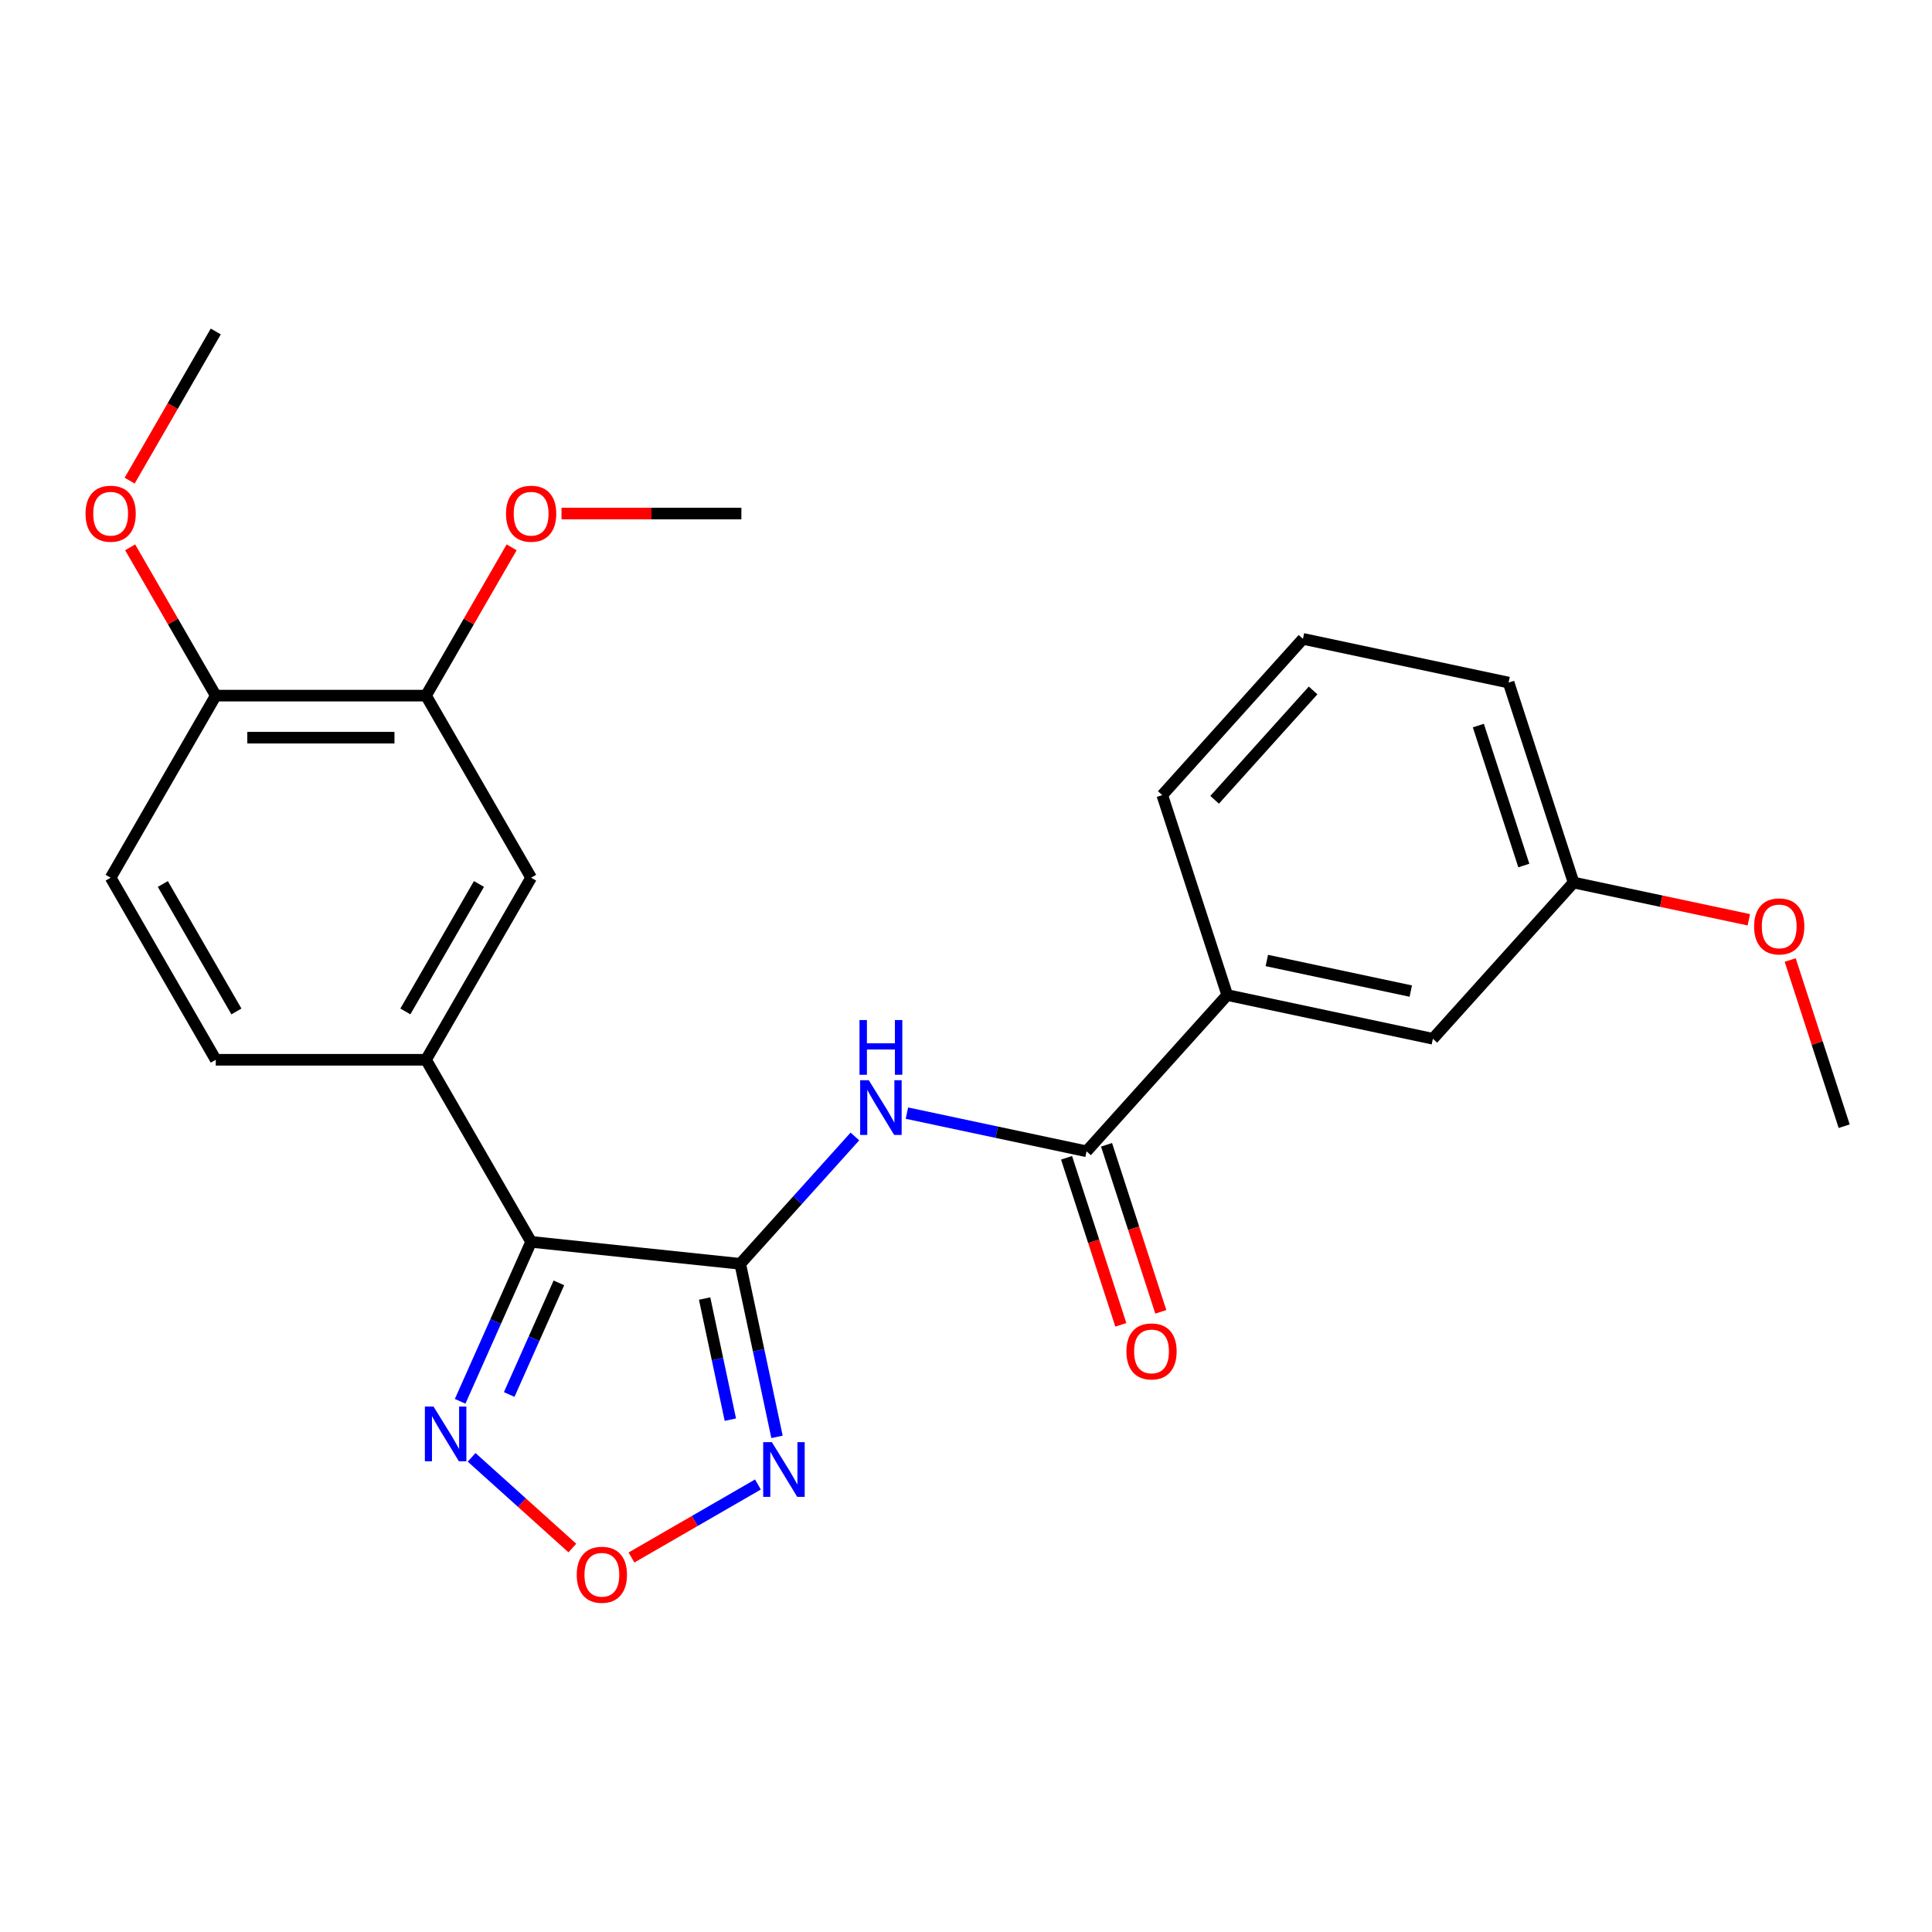 <?xml version='1.0' encoding='iso-8859-1'?>
<svg version='1.1' baseProfile='full'
              xmlns='http://www.w3.org/2000/svg'
                      xmlns:rdkit='http://www.rdkit.org/xml'
                      xmlns:xlink='http://www.w3.org/1999/xlink'
                  xml:space='preserve'
width='1000px' height='1000px' viewBox='0 0 1000 1000'>
<!-- END OF HEADER -->
<rect style='opacity:1.0;fill:#FFFFFF;stroke:none' width='1000' height='1000' x='0' y='0'> </rect>
<path class='bond-0' d='M 383.139,654.158 L 274.914,642.783' style='fill:none;fill-rule:evenodd;stroke:#000000;stroke-width:6px;stroke-linecap:butt;stroke-linejoin:miter;stroke-opacity:1' />
<path class='bond-1' d='M 383.139,654.158 L 392.658,698.94' style='fill:none;fill-rule:evenodd;stroke:#000000;stroke-width:6px;stroke-linecap:butt;stroke-linejoin:miter;stroke-opacity:1' />
<path class='bond-1' d='M 392.658,698.94 L 402.177,743.721' style='fill:none;fill-rule:evenodd;stroke:#0000FF;stroke-width:6px;stroke-linecap:butt;stroke-linejoin:miter;stroke-opacity:1' />
<path class='bond-1' d='M 364.706,672.117 L 371.369,703.465' style='fill:none;fill-rule:evenodd;stroke:#000000;stroke-width:6px;stroke-linecap:butt;stroke-linejoin:miter;stroke-opacity:1' />
<path class='bond-1' d='M 371.369,703.465 L 378.032,734.812' style='fill:none;fill-rule:evenodd;stroke:#0000FF;stroke-width:6px;stroke-linecap:butt;stroke-linejoin:miter;stroke-opacity:1' />
<path class='bond-2' d='M 383.139,654.158 L 412.817,621.198' style='fill:none;fill-rule:evenodd;stroke:#000000;stroke-width:6px;stroke-linecap:butt;stroke-linejoin:miter;stroke-opacity:1' />
<path class='bond-2' d='M 412.817,621.198 L 442.495,588.237' style='fill:none;fill-rule:evenodd;stroke:#0000FF;stroke-width:6px;stroke-linecap:butt;stroke-linejoin:miter;stroke-opacity:1' />
<path class='bond-3' d='M 274.914,642.783 L 256.541,684.049' style='fill:none;fill-rule:evenodd;stroke:#000000;stroke-width:6px;stroke-linecap:butt;stroke-linejoin:miter;stroke-opacity:1' />
<path class='bond-3' d='M 256.541,684.049 L 238.168,725.316' style='fill:none;fill-rule:evenodd;stroke:#0000FF;stroke-width:6px;stroke-linecap:butt;stroke-linejoin:miter;stroke-opacity:1' />
<path class='bond-3' d='M 289.285,664.015 L 276.424,692.902' style='fill:none;fill-rule:evenodd;stroke:#000000;stroke-width:6px;stroke-linecap:butt;stroke-linejoin:miter;stroke-opacity:1' />
<path class='bond-3' d='M 276.424,692.902 L 263.563,721.788' style='fill:none;fill-rule:evenodd;stroke:#0000FF;stroke-width:6px;stroke-linecap:butt;stroke-linejoin:miter;stroke-opacity:1' />
<path class='bond-6' d='M 274.914,642.783 L 220.503,548.541' style='fill:none;fill-rule:evenodd;stroke:#000000;stroke-width:6px;stroke-linecap:butt;stroke-linejoin:miter;stroke-opacity:1' />
<path class='bond-4' d='M 392.304,768.373 L 359.579,787.267' style='fill:none;fill-rule:evenodd;stroke:#0000FF;stroke-width:6px;stroke-linecap:butt;stroke-linejoin:miter;stroke-opacity:1' />
<path class='bond-4' d='M 359.579,787.267 L 326.854,806.16' style='fill:none;fill-rule:evenodd;stroke:#FF0000;stroke-width:6px;stroke-linecap:butt;stroke-linejoin:miter;stroke-opacity:1' />
<path class='bond-5' d='M 469.416,576.149 L 515.907,586.031' style='fill:none;fill-rule:evenodd;stroke:#0000FF;stroke-width:6px;stroke-linecap:butt;stroke-linejoin:miter;stroke-opacity:1' />
<path class='bond-5' d='M 515.907,586.031 L 562.399,595.913' style='fill:none;fill-rule:evenodd;stroke:#000000;stroke-width:6px;stroke-linecap:butt;stroke-linejoin:miter;stroke-opacity:1' />
<path class='bond-25' d='M 244.113,754.316 L 270.184,777.791' style='fill:none;fill-rule:evenodd;stroke:#0000FF;stroke-width:6px;stroke-linecap:butt;stroke-linejoin:miter;stroke-opacity:1' />
<path class='bond-25' d='M 270.184,777.791 L 296.255,801.265' style='fill:none;fill-rule:evenodd;stroke:#FF0000;stroke-width:6px;stroke-linecap:butt;stroke-linejoin:miter;stroke-opacity:1' />
<path class='bond-8' d='M 562.399,595.913 L 635.215,515.043' style='fill:none;fill-rule:evenodd;stroke:#000000;stroke-width:6px;stroke-linecap:butt;stroke-linejoin:miter;stroke-opacity:1' />
<path class='bond-10' d='M 552.049,599.276 L 566.095,642.503' style='fill:none;fill-rule:evenodd;stroke:#000000;stroke-width:6px;stroke-linecap:butt;stroke-linejoin:miter;stroke-opacity:1' />
<path class='bond-10' d='M 566.095,642.503 L 580.14,685.731' style='fill:none;fill-rule:evenodd;stroke:#FF0000;stroke-width:6px;stroke-linecap:butt;stroke-linejoin:miter;stroke-opacity:1' />
<path class='bond-10' d='M 572.748,592.55 L 586.794,635.778' style='fill:none;fill-rule:evenodd;stroke:#000000;stroke-width:6px;stroke-linecap:butt;stroke-linejoin:miter;stroke-opacity:1' />
<path class='bond-10' d='M 586.794,635.778 L 600.839,679.005' style='fill:none;fill-rule:evenodd;stroke:#FF0000;stroke-width:6px;stroke-linecap:butt;stroke-linejoin:miter;stroke-opacity:1' />
<path class='bond-7' d='M 220.503,548.541 L 274.914,454.298' style='fill:none;fill-rule:evenodd;stroke:#000000;stroke-width:6px;stroke-linecap:butt;stroke-linejoin:miter;stroke-opacity:1' />
<path class='bond-7' d='M 209.816,523.522 L 247.904,457.553' style='fill:none;fill-rule:evenodd;stroke:#000000;stroke-width:6px;stroke-linecap:butt;stroke-linejoin:miter;stroke-opacity:1' />
<path class='bond-12' d='M 220.503,548.541 L 111.682,548.541' style='fill:none;fill-rule:evenodd;stroke:#000000;stroke-width:6px;stroke-linecap:butt;stroke-linejoin:miter;stroke-opacity:1' />
<path class='bond-9' d='M 274.914,454.298 L 220.503,360.056' style='fill:none;fill-rule:evenodd;stroke:#000000;stroke-width:6px;stroke-linecap:butt;stroke-linejoin:miter;stroke-opacity:1' />
<path class='bond-13' d='M 635.215,515.043 L 741.658,537.668' style='fill:none;fill-rule:evenodd;stroke:#000000;stroke-width:6px;stroke-linecap:butt;stroke-linejoin:miter;stroke-opacity:1' />
<path class='bond-13' d='M 655.706,497.148 L 730.217,512.986' style='fill:none;fill-rule:evenodd;stroke:#000000;stroke-width:6px;stroke-linecap:butt;stroke-linejoin:miter;stroke-opacity:1' />
<path class='bond-19' d='M 635.215,515.043 L 601.587,411.547' style='fill:none;fill-rule:evenodd;stroke:#000000;stroke-width:6px;stroke-linecap:butt;stroke-linejoin:miter;stroke-opacity:1' />
<path class='bond-16' d='M 220.503,360.056 L 242.662,321.675' style='fill:none;fill-rule:evenodd;stroke:#000000;stroke-width:6px;stroke-linecap:butt;stroke-linejoin:miter;stroke-opacity:1' />
<path class='bond-16' d='M 242.662,321.675 L 264.822,283.295' style='fill:none;fill-rule:evenodd;stroke:#FF0000;stroke-width:6px;stroke-linecap:butt;stroke-linejoin:miter;stroke-opacity:1' />
<path class='bond-26' d='M 220.503,360.056 L 111.682,360.056' style='fill:none;fill-rule:evenodd;stroke:#000000;stroke-width:6px;stroke-linecap:butt;stroke-linejoin:miter;stroke-opacity:1' />
<path class='bond-26' d='M 204.18,381.821 L 128.005,381.821' style='fill:none;fill-rule:evenodd;stroke:#000000;stroke-width:6px;stroke-linecap:butt;stroke-linejoin:miter;stroke-opacity:1' />
<path class='bond-11' d='M 111.682,360.056 L 57.271,454.298' style='fill:none;fill-rule:evenodd;stroke:#000000;stroke-width:6px;stroke-linecap:butt;stroke-linejoin:miter;stroke-opacity:1' />
<path class='bond-17' d='M 111.682,360.056 L 89.522,321.675' style='fill:none;fill-rule:evenodd;stroke:#000000;stroke-width:6px;stroke-linecap:butt;stroke-linejoin:miter;stroke-opacity:1' />
<path class='bond-17' d='M 89.522,321.675 L 67.363,283.295' style='fill:none;fill-rule:evenodd;stroke:#FF0000;stroke-width:6px;stroke-linecap:butt;stroke-linejoin:miter;stroke-opacity:1' />
<path class='bond-14' d='M 111.682,548.541 L 57.271,454.298' style='fill:none;fill-rule:evenodd;stroke:#000000;stroke-width:6px;stroke-linecap:butt;stroke-linejoin:miter;stroke-opacity:1' />
<path class='bond-14' d='M 122.368,523.522 L 84.281,457.553' style='fill:none;fill-rule:evenodd;stroke:#000000;stroke-width:6px;stroke-linecap:butt;stroke-linejoin:miter;stroke-opacity:1' />
<path class='bond-15' d='M 741.658,537.668 L 814.474,456.798' style='fill:none;fill-rule:evenodd;stroke:#000000;stroke-width:6px;stroke-linecap:butt;stroke-linejoin:miter;stroke-opacity:1' />
<path class='bond-18' d='M 814.474,456.798 L 859.836,466.44' style='fill:none;fill-rule:evenodd;stroke:#000000;stroke-width:6px;stroke-linecap:butt;stroke-linejoin:miter;stroke-opacity:1' />
<path class='bond-18' d='M 859.836,466.44 L 905.197,476.082' style='fill:none;fill-rule:evenodd;stroke:#FF0000;stroke-width:6px;stroke-linecap:butt;stroke-linejoin:miter;stroke-opacity:1' />
<path class='bond-27' d='M 814.474,456.798 L 780.846,353.302' style='fill:none;fill-rule:evenodd;stroke:#000000;stroke-width:6px;stroke-linecap:butt;stroke-linejoin:miter;stroke-opacity:1' />
<path class='bond-27' d='M 788.731,447.999 L 765.191,375.552' style='fill:none;fill-rule:evenodd;stroke:#000000;stroke-width:6px;stroke-linecap:butt;stroke-linejoin:miter;stroke-opacity:1' />
<path class='bond-22' d='M 290.634,265.814 L 337.185,265.814' style='fill:none;fill-rule:evenodd;stroke:#FF0000;stroke-width:6px;stroke-linecap:butt;stroke-linejoin:miter;stroke-opacity:1' />
<path class='bond-22' d='M 337.185,265.814 L 383.736,265.814' style='fill:none;fill-rule:evenodd;stroke:#000000;stroke-width:6px;stroke-linecap:butt;stroke-linejoin:miter;stroke-opacity:1' />
<path class='bond-23' d='M 67.109,248.773 L 89.395,210.173' style='fill:none;fill-rule:evenodd;stroke:#FF0000;stroke-width:6px;stroke-linecap:butt;stroke-linejoin:miter;stroke-opacity:1' />
<path class='bond-23' d='M 89.395,210.173 L 111.682,171.572' style='fill:none;fill-rule:evenodd;stroke:#000000;stroke-width:6px;stroke-linecap:butt;stroke-linejoin:miter;stroke-opacity:1' />
<path class='bond-24' d='M 926.598,496.904 L 940.571,539.911' style='fill:none;fill-rule:evenodd;stroke:#FF0000;stroke-width:6px;stroke-linecap:butt;stroke-linejoin:miter;stroke-opacity:1' />
<path class='bond-24' d='M 940.571,539.911 L 954.545,582.919' style='fill:none;fill-rule:evenodd;stroke:#000000;stroke-width:6px;stroke-linecap:butt;stroke-linejoin:miter;stroke-opacity:1' />
<path class='bond-20' d='M 601.587,411.547 L 674.403,330.677' style='fill:none;fill-rule:evenodd;stroke:#000000;stroke-width:6px;stroke-linecap:butt;stroke-linejoin:miter;stroke-opacity:1' />
<path class='bond-20' d='M 628.683,413.98 L 679.655,357.371' style='fill:none;fill-rule:evenodd;stroke:#000000;stroke-width:6px;stroke-linecap:butt;stroke-linejoin:miter;stroke-opacity:1' />
<path class='bond-21' d='M 674.403,330.677 L 780.846,353.302' style='fill:none;fill-rule:evenodd;stroke:#000000;stroke-width:6px;stroke-linecap:butt;stroke-linejoin:miter;stroke-opacity:1' />
<path  class='atom-2' d='M 399.505 746.442
L 408.785 761.442
Q 409.705 762.922, 411.185 765.602
Q 412.665 768.282, 412.745 768.442
L 412.745 746.442
L 416.505 746.442
L 416.505 774.762
L 412.625 774.762
L 402.665 758.362
Q 401.505 756.442, 400.265 754.242
Q 399.065 752.042, 398.705 751.362
L 398.705 774.762
L 395.025 774.762
L 395.025 746.442
L 399.505 746.442
' fill='#0000FF'/>
<path  class='atom-3' d='M 449.695 559.128
L 458.975 574.128
Q 459.895 575.608, 461.375 578.288
Q 462.855 580.968, 462.935 581.128
L 462.935 559.128
L 466.695 559.128
L 466.695 587.448
L 462.815 587.448
L 452.855 571.048
Q 451.695 569.128, 450.455 566.928
Q 449.255 564.728, 448.895 564.048
L 448.895 587.448
L 445.215 587.448
L 445.215 559.128
L 449.695 559.128
' fill='#0000FF'/>
<path  class='atom-3' d='M 444.875 527.976
L 448.715 527.976
L 448.715 540.016
L 463.195 540.016
L 463.195 527.976
L 467.035 527.976
L 467.035 556.296
L 463.195 556.296
L 463.195 543.216
L 448.715 543.216
L 448.715 556.296
L 444.875 556.296
L 444.875 527.976
' fill='#0000FF'/>
<path  class='atom-4' d='M 224.392 728.037
L 233.672 743.037
Q 234.592 744.517, 236.072 747.197
Q 237.552 749.877, 237.632 750.037
L 237.632 728.037
L 241.392 728.037
L 241.392 756.357
L 237.512 756.357
L 227.552 739.957
Q 226.392 738.037, 225.152 735.837
Q 223.952 733.637, 223.592 732.957
L 223.592 756.357
L 219.912 756.357
L 219.912 728.037
L 224.392 728.037
' fill='#0000FF'/>
<path  class='atom-5' d='M 298.522 815.092
Q 298.522 808.292, 301.882 804.492
Q 305.242 800.692, 311.522 800.692
Q 317.802 800.692, 321.162 804.492
Q 324.522 808.292, 324.522 815.092
Q 324.522 821.972, 321.122 825.892
Q 317.722 829.772, 311.522 829.772
Q 305.282 829.772, 301.882 825.892
Q 298.522 822.012, 298.522 815.092
M 311.522 826.572
Q 315.842 826.572, 318.162 823.692
Q 320.522 820.772, 320.522 815.092
Q 320.522 809.532, 318.162 806.732
Q 315.842 803.892, 311.522 803.892
Q 307.202 803.892, 304.842 806.692
Q 302.522 809.492, 302.522 815.092
Q 302.522 820.812, 304.842 823.692
Q 307.202 826.572, 311.522 826.572
' fill='#FF0000'/>
<path  class='atom-11' d='M 583.027 699.489
Q 583.027 692.689, 586.387 688.889
Q 589.747 685.089, 596.027 685.089
Q 602.307 685.089, 605.667 688.889
Q 609.027 692.689, 609.027 699.489
Q 609.027 706.369, 605.627 710.289
Q 602.227 714.169, 596.027 714.169
Q 589.787 714.169, 586.387 710.289
Q 583.027 706.409, 583.027 699.489
M 596.027 710.969
Q 600.347 710.969, 602.667 708.089
Q 605.027 705.169, 605.027 699.489
Q 605.027 693.929, 602.667 691.129
Q 600.347 688.289, 596.027 688.289
Q 591.707 688.289, 589.347 691.089
Q 587.027 693.889, 587.027 699.489
Q 587.027 705.209, 589.347 708.089
Q 591.707 710.969, 596.027 710.969
' fill='#FF0000'/>
<path  class='atom-17' d='M 261.914 265.894
Q 261.914 259.094, 265.274 255.294
Q 268.634 251.494, 274.914 251.494
Q 281.194 251.494, 284.554 255.294
Q 287.914 259.094, 287.914 265.894
Q 287.914 272.774, 284.514 276.694
Q 281.114 280.574, 274.914 280.574
Q 268.674 280.574, 265.274 276.694
Q 261.914 272.814, 261.914 265.894
M 274.914 277.374
Q 279.234 277.374, 281.554 274.494
Q 283.914 271.574, 283.914 265.894
Q 283.914 260.334, 281.554 257.534
Q 279.234 254.694, 274.914 254.694
Q 270.594 254.694, 268.234 257.494
Q 265.914 260.294, 265.914 265.894
Q 265.914 271.614, 268.234 274.494
Q 270.594 277.374, 274.914 277.374
' fill='#FF0000'/>
<path  class='atom-18' d='M 44.271 265.894
Q 44.271 259.094, 47.631 255.294
Q 50.991 251.494, 57.271 251.494
Q 63.551 251.494, 66.911 255.294
Q 70.271 259.094, 70.271 265.894
Q 70.271 272.774, 66.871 276.694
Q 63.471 280.574, 57.271 280.574
Q 51.031 280.574, 47.631 276.694
Q 44.271 272.814, 44.271 265.894
M 57.271 277.374
Q 61.591 277.374, 63.911 274.494
Q 66.271 271.574, 66.271 265.894
Q 66.271 260.334, 63.911 257.534
Q 61.591 254.694, 57.271 254.694
Q 52.951 254.694, 50.591 257.494
Q 48.271 260.294, 48.271 265.894
Q 48.271 271.614, 50.591 274.494
Q 52.951 277.374, 57.271 277.374
' fill='#FF0000'/>
<path  class='atom-19' d='M 907.918 479.503
Q 907.918 472.703, 911.278 468.903
Q 914.638 465.103, 920.918 465.103
Q 927.198 465.103, 930.558 468.903
Q 933.918 472.703, 933.918 479.503
Q 933.918 486.383, 930.518 490.303
Q 927.118 494.183, 920.918 494.183
Q 914.678 494.183, 911.278 490.303
Q 907.918 486.423, 907.918 479.503
M 920.918 490.983
Q 925.238 490.983, 927.558 488.103
Q 929.918 485.183, 929.918 479.503
Q 929.918 473.943, 927.558 471.143
Q 925.238 468.303, 920.918 468.303
Q 916.598 468.303, 914.238 471.103
Q 911.918 473.903, 911.918 479.503
Q 911.918 485.223, 914.238 488.103
Q 916.598 490.983, 920.918 490.983
' fill='#FF0000'/>
</svg>

